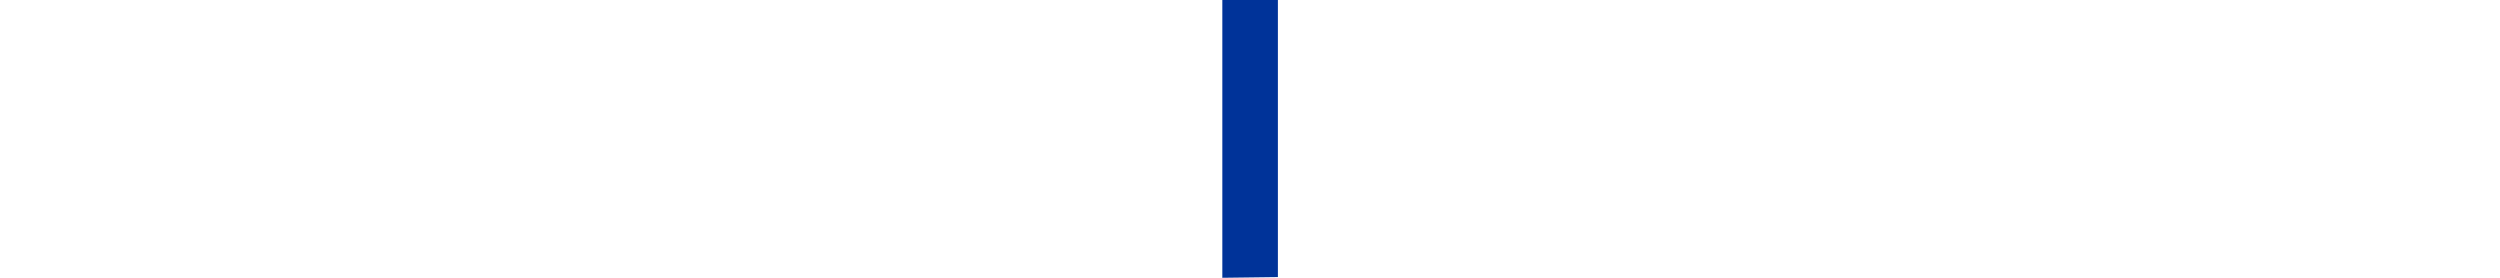 <?xml version="1.0" encoding="UTF-8" standalone="no"?>
<!-- Created with Inkscape (http://www.inkscape.org/) -->
<svg
   xmlns:svg="http://www.w3.org/2000/svg"
   xmlns="http://www.w3.org/2000/svg"
   version="1.0"
   width="900"
   height="100"
   id="svg2383">
  <defs
     id="defs2385" />
  <g
     id="layer1">
    <path
       d="M 319.797,160.234 C 297.797,160.234 279.924,177.964 279.797,199.891 L 259.797,199.797 C 259.963,166.783 286.783,140.109 319.797,140.109 L 319.797,160.234 z"
       id="path4720"
       style="fill:#003399;fill-opacity:1;stroke:#003399;stroke-opacity:1" />
    <path
       d="M 200.438,140 C 200.438,162 218.167,179.873 240.094,180 L 240,200 C 206.986,199.834 180.312,173.014 180.312,140 L 200.438,140 z"
       id="path4732"
       style="fill:#003399;fill-opacity:1;stroke:#003399;stroke-opacity:1" />
    <path
       d="M 139.656,140 C 139.656,162 121.927,179.873 100,180 L 100.094,200 C 133.108,199.834 159.781,173.014 159.781,140 L 139.656,140 z"
       id="path4734"
       style="fill:#003399;fill-opacity:1;stroke:#003399;stroke-opacity:1" />
    <path
       d="M 39.562,200 C 39.562,178 21.833,160.127 -0.094,160 L 0,140 C 33.014,140.166 59.688,166.986 59.688,200 L 39.562,200 z"
       id="path4736"
       style="fill:#003399;fill-opacity:1;stroke:#003399;stroke-opacity:1" />
    <rect
       width="20.003"
       height="99.992"
       x="40.003"
       y="0.518"
       transform="matrix(-1.2959694e-2,-1,1,1.685986e-5,0,0)"
       id="rect4738"
       style="fill:#003399;fill-opacity:1;stroke:#003399;stroke-opacity:1" />
    <rect
       width="20.003"
       height="99.992"
       x="140.008"
       y="-117.926"
       transform="matrix(1,-1.2959694e-2,-1.685986e-5,1,0,0)"
       id="rect4740"
       style="fill:#003399;fill-opacity:1;stroke:none" />
    <g
       transform="translate(520.008,139.998)"
       id="g3213">
      <rect
         width="20.01"
         height="99.992"
         x="-60.002"
         y="199.223"
         transform="matrix(-1.295522e-2,-1,1,1.6865684e-5,0,0)"
         id="rect4844"
         style="fill:#003399;fill-opacity:1;stroke:#003399;stroke-width:1;stroke-opacity:1" />
      <path
         d="M 159.732,-0.007 C 159.732,21.993 177.462,39.866 199.389,39.993 L 199.295,59.993 C 166.281,59.827 139.607,33.007 139.607,-0.007 L 159.732,-0.007 z"
         id="path4866"
         style="fill:#003399;fill-opacity:1;stroke:#003399;stroke-opacity:1" />
    </g>
    <g
       id="g3208"
       style="stroke:none">
      <rect
         width="20.003"
         height="99.992"
         x="40.007"
         y="300.51"
         transform="matrix(-1.2959694e-2,-1,1,1.685986e-5,0,0)"
         id="rect3202"
         style="fill:#003399;fill-opacity:1;stroke:none;stroke-width:1;stroke-opacity:1" />
      <rect
         width="20.003"
         height="99.992"
         x="40.01"
         y="400.251"
         transform="matrix(-1.2959694e-2,-1,1,1.685986e-5,0,0)"
         id="rect3204"
         style="fill:#003399;fill-opacity:1;stroke:none;stroke-width:1;stroke-opacity:1" />
      <rect
         width="20.003"
         height="99.992"
         x="40.012"
         y="500.519"
         transform="matrix(-1.2959694e-2,-1,1,1.685986e-5,0,0)"
         id="rect3206"
         style="fill:#003399;fill-opacity:1;stroke:none;stroke-width:1;stroke-opacity:1" />
    </g>
    <g
       transform="translate(300,140)"
       id="g3217">
      <rect
         width="20.01"
         height="99.992"
         x="-60.002"
         y="199.223"
         transform="matrix(-1.295522e-2,-1,1,1.6865684e-5,0,0)"
         id="rect3219"
         style="fill:#003399;fill-opacity:1;stroke:#003399;stroke-width:1;stroke-opacity:1" />
      <path
         d="M 159.732,-0.007 C 159.732,21.993 177.462,39.866 199.389,39.993 L 199.295,59.993 C 166.281,59.827 139.607,33.007 139.607,-0.007 L 159.732,-0.007 z"
         id="path3221"
         style="fill:#003399;fill-opacity:1;stroke:#003399;stroke-opacity:1" />
    </g>
    <rect
       width="20.003"
       height="99.992"
       x="440.039"
       y="5.711"
       transform="matrix(1,-1.2959694e-2,-1.685986e-5,1,0,0)"
       id="rect3368"
       style="fill:#003399;fill-opacity:1;stroke:none" />
  </g>
</svg>
